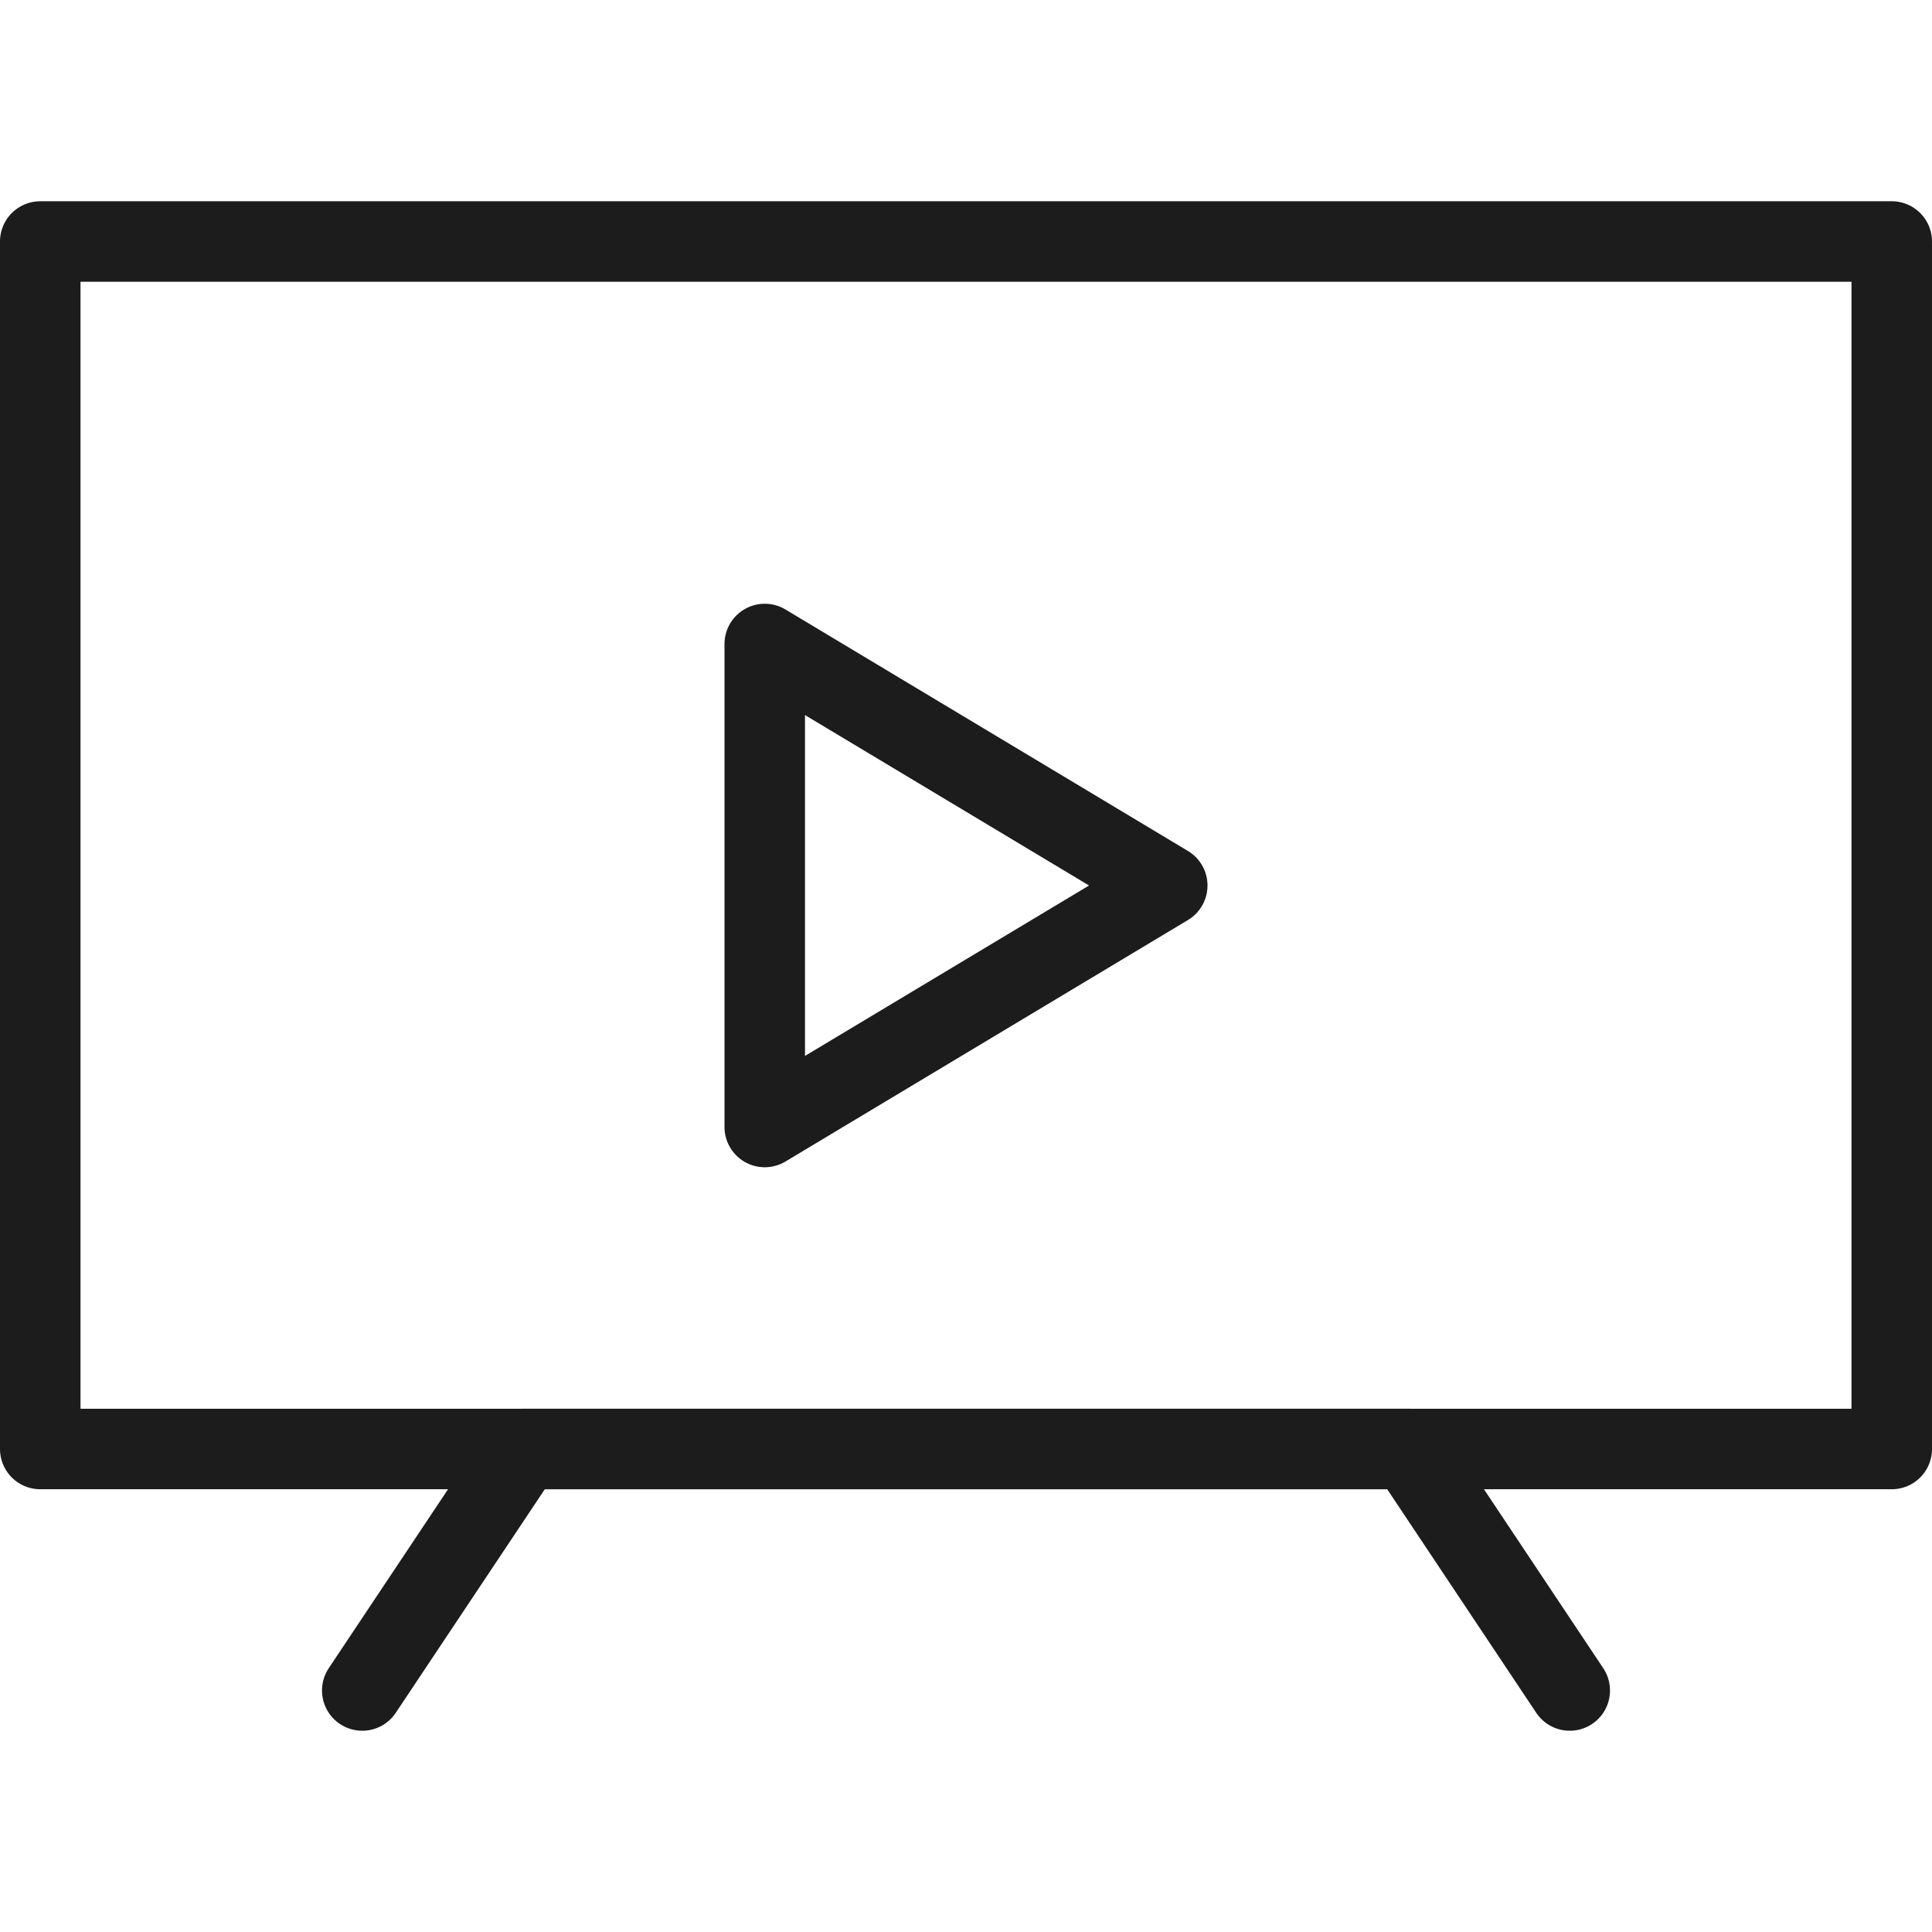 <svg xmlns="http://www.w3.org/2000/svg" width="40" height="40" viewBox="0 0 24 19"><g id="Calque_2" data-name="Calque 2"><g id="transport"><g id="tv_set" data-name="tv set"><rect x="0.5" y="0.5" width="23" height="15" fill="none" stroke="#1c1c1c" stroke-linecap="round" stroke-linejoin="round"/><polygon points="14.5 8.5 9.5 5.5 9.5 11.5 14.5 8.5" fill="none" stroke="#1c1c1c" stroke-linecap="round" stroke-linejoin="round"/><polyline points="19.5 18.5 17.5 15.5 6.5 15.5 4.5 18.5" fill="none" stroke="#1c1c1c" stroke-linecap="round" stroke-linejoin="round"/></g></g></g></svg>